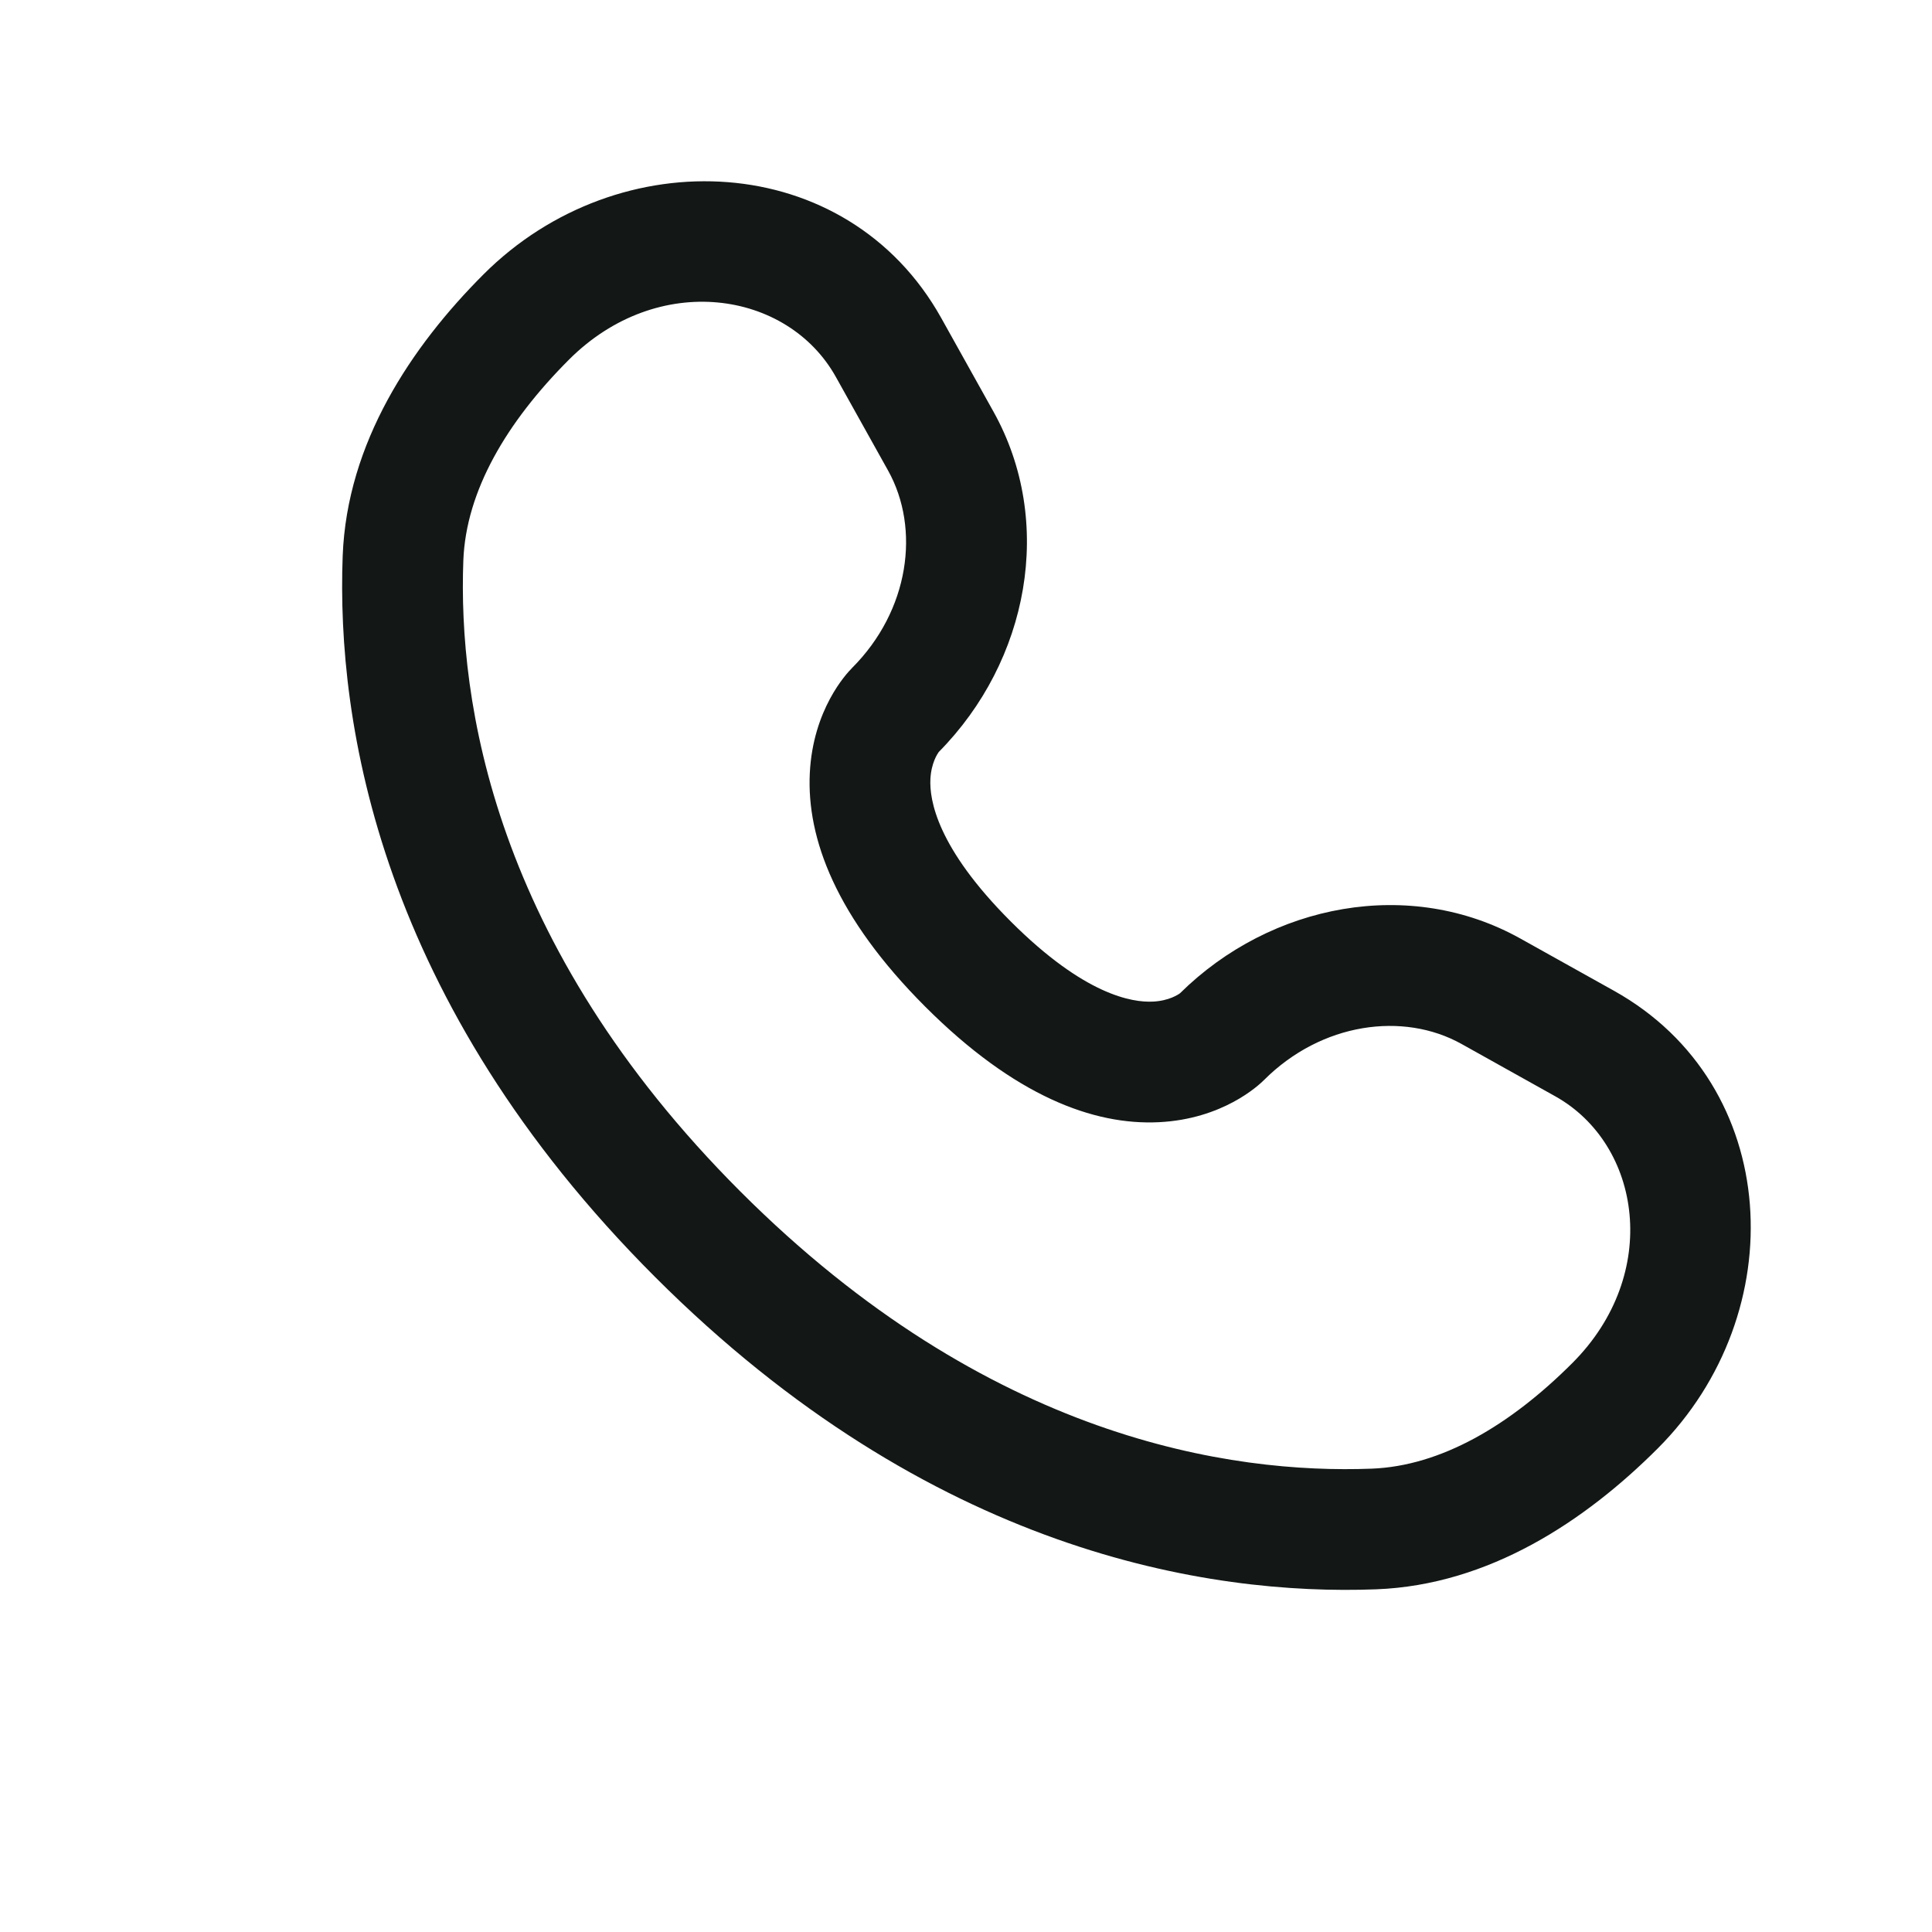 <svg width="40" height="40" viewBox="0 0 40 40" fill="none" xmlns="http://www.w3.org/2000/svg">
<path fill-rule="evenodd" clip-rule="evenodd" d="M10.012 5.679C12.813 2.878 17.538 3.091 19.488 6.585L20.569 8.523C21.842 10.805 21.3 13.683 19.436 15.569C19.411 15.604 19.28 15.795 19.263 16.13C19.242 16.557 19.394 17.545 20.925 19.076C22.455 20.606 23.443 20.758 23.87 20.737C24.205 20.721 24.397 20.589 24.431 20.564C26.317 18.701 29.196 18.158 31.477 19.431L33.416 20.513C36.909 22.463 37.122 27.188 34.322 29.988C32.824 31.486 30.832 32.816 28.492 32.905C25.024 33.037 19.265 32.141 13.562 26.438C7.859 20.735 6.964 14.976 7.095 11.508C7.184 9.168 8.515 7.176 10.012 5.679ZM17.305 7.803C16.306 6.014 13.623 5.603 11.78 7.446C10.488 8.739 9.648 10.165 9.593 11.603C9.484 14.495 10.198 19.538 15.33 24.67C20.462 29.803 25.505 30.517 28.398 30.407C29.835 30.352 31.262 29.512 32.554 28.22C34.397 26.377 33.986 23.694 32.197 22.696L30.259 21.614C29.053 20.941 27.36 21.171 26.171 22.36L26.171 22.36C26.054 22.477 25.311 23.17 23.992 23.234C22.641 23.3 21.007 22.693 19.157 20.843C17.307 18.993 16.7 17.358 16.766 16.008C16.831 14.688 17.524 13.946 17.641 13.83L17.641 13.829C18.829 12.641 19.059 10.947 18.386 9.741L17.305 7.803Z" fill="#131817"/>
</svg>
